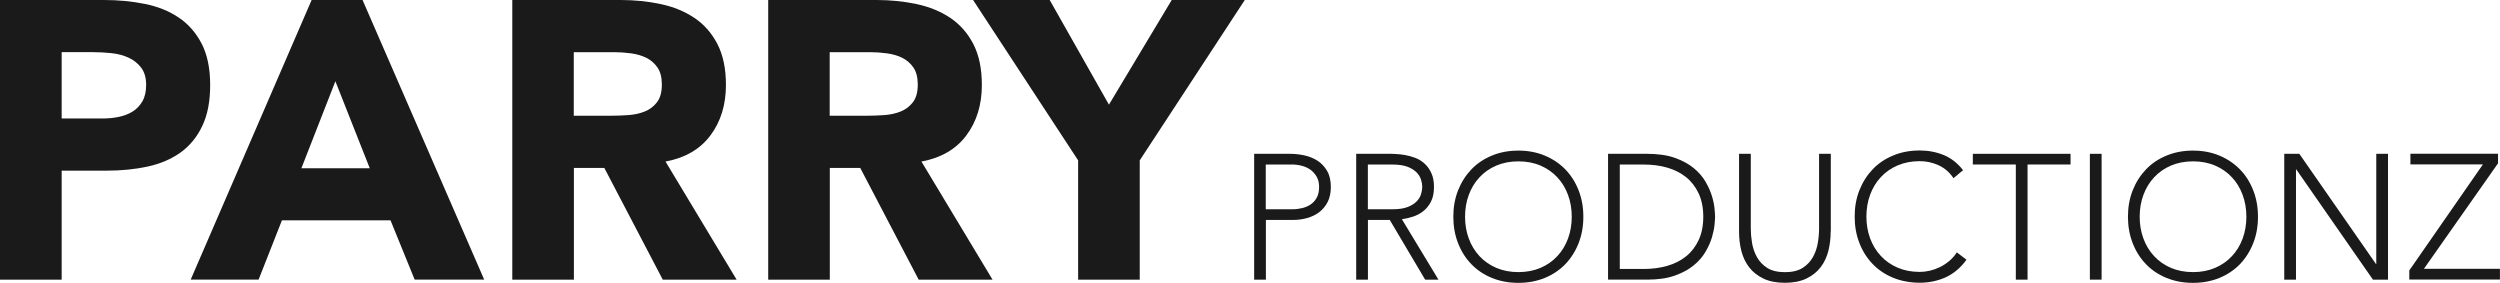 <svg xmlns="http://www.w3.org/2000/svg" id="Layer_2" viewBox="0 0 381.47 43.15"><defs><style>.cls-1{fill:#1a1a1a;}</style></defs><g id="LP1"><g><path class="cls-1" d="M0,0H15.85c2.21,0,4.3,.2,6.27,.6,1.97,.4,3.69,1.09,5.15,2.08,1.47,.98,2.63,2.31,3.5,3.98,.86,1.67,1.3,3.77,1.3,6.3s-.4,4.58-1.21,6.27c-.8,1.69-1.91,3.03-3.31,4.04-1.41,1-3.07,1.72-5,2.14s-4.02,.63-6.27,.63h-6.87v16.63H0V0ZM9.4,18.08h6.27c.84,0,1.66-.08,2.44-.24,.78-.16,1.49-.43,2.11-.81,.62-.38,1.12-.9,1.51-1.57,.38-.66,.57-1.5,.57-2.5,0-1.08-.25-1.96-.75-2.62-.5-.66-1.15-1.18-1.93-1.54-.78-.36-1.66-.59-2.62-.69-.96-.1-1.89-.15-2.77-.15h-4.82v10.12Z"></path><path class="cls-1" d="M47.55,0h7.77l18.56,42.66h-10.61l-3.68-9.04h-16.57l-3.56,9.04h-10.36L47.55,0Zm3.62,12.41l-5.18,13.26h10.43l-5.24-13.26Z"></path><path class="cls-1" d="M78.16,0h16.51c2.17,0,4.23,.21,6.18,.63,1.95,.42,3.65,1.12,5.12,2.11,1.47,.99,2.63,2.31,3.5,3.98,.86,1.67,1.3,3.75,1.3,6.24,0,3.01-.78,5.57-2.35,7.68-1.57,2.11-3.86,3.45-6.87,4.01l10.85,18.02h-11.27l-8.92-17.05h-4.64v17.05h-9.4V0Zm9.4,17.66h5.54c.84,0,1.74-.03,2.68-.09,.94-.06,1.8-.24,2.56-.54,.76-.3,1.4-.77,1.9-1.42,.5-.64,.75-1.55,.75-2.71,0-1.08-.22-1.95-.66-2.59-.44-.64-1-1.13-1.69-1.48-.68-.34-1.47-.57-2.35-.69-.88-.12-1.75-.18-2.59-.18h-6.15v9.7Z"></path><path class="cls-1" d="M117.21,0h16.51c2.17,0,4.23,.21,6.18,.63,1.95,.42,3.65,1.12,5.12,2.11,1.47,.99,2.63,2.31,3.5,3.98,.86,1.67,1.3,3.75,1.3,6.24,0,3.01-.78,5.57-2.35,7.68-1.57,2.11-3.86,3.45-6.87,4.01l10.85,18.02h-11.27l-8.92-17.05h-4.64v17.05h-9.4V0Zm9.4,17.66h5.54c.84,0,1.74-.03,2.68-.09,.94-.06,1.8-.24,2.56-.54,.76-.3,1.4-.77,1.9-1.42,.5-.64,.75-1.55,.75-2.71,0-1.08-.22-1.95-.66-2.59-.44-.64-1-1.13-1.69-1.48-.68-.34-1.47-.57-2.35-.69-.88-.12-1.75-.18-2.59-.18h-6.15v9.7Z"></path><path class="cls-1" d="M164.51,24.47L148.48,0h11.69l9.04,15.97L178.79,0h11.15l-16.03,24.47v18.2h-9.4V24.47Z"></path><path class="cls-1" d="M191.36,23.47h5.53c.67,0,1.37,.08,2.1,.23,.73,.15,1.4,.42,2.01,.8,.6,.38,1.1,.9,1.49,1.56s.58,1.49,.58,2.48c0,.87-.16,1.62-.47,2.25-.32,.63-.74,1.15-1.27,1.56-.53,.41-1.15,.71-1.84,.91-.7,.2-1.42,.3-2.18,.3h-4.15v9.11h-1.79V23.47Zm1.79,8.46h4.07c.51,0,1-.06,1.49-.18,.49-.12,.92-.31,1.3-.57s.69-.61,.92-1.04c.23-.43,.35-.97,.35-1.6s-.12-1.14-.37-1.57-.56-.79-.95-1.07c-.39-.28-.84-.48-1.34-.61-.51-.13-1.01-.19-1.52-.19h-3.96v6.83Z"></path><path class="cls-1" d="M206.93,23.47h5.04c.25,0,.6,0,1.03,.03,.43,.02,.9,.07,1.41,.16s1.02,.24,1.55,.43c.52,.2,.99,.49,1.41,.87,.42,.38,.76,.86,1.03,1.44,.27,.58,.41,1.28,.41,2.11,0,.92-.16,1.68-.47,2.28-.32,.6-.71,1.08-1.19,1.45-.48,.37-1.01,.65-1.59,.83s-1.13,.31-1.65,.38l5.58,9.22h-2.03l-5.4-9.11h-3.33v9.11h-1.79V23.47Zm1.79,8.46h3.8c.94,0,1.7-.12,2.29-.35,.59-.23,1.04-.52,1.37-.87,.33-.34,.55-.71,.66-1.11,.12-.4,.18-.76,.18-1.08s-.06-.69-.18-1.08c-.12-.4-.34-.77-.66-1.11-.33-.34-.78-.63-1.37-.87-.59-.23-1.35-.35-2.29-.35h-3.8v6.83Z"></path><path class="cls-1" d="M221.76,33.07c0-1.46,.24-2.81,.73-4.04,.49-1.23,1.17-2.29,2.03-3.19s1.91-1.6,3.13-2.1c1.22-.51,2.56-.76,4.03-.76s2.81,.25,4.03,.76c1.22,.51,2.26,1.21,3.13,2.1s1.55,1.96,2.03,3.19c.49,1.23,.73,2.58,.73,4.04s-.24,2.82-.73,4.05c-.49,1.24-1.17,2.3-2.03,3.2-.87,.89-1.91,1.59-3.13,2.09-1.22,.5-2.56,.75-4.03,.75s-2.81-.25-4.03-.75c-1.22-.5-2.26-1.19-3.13-2.09-.87-.9-1.55-1.96-2.03-3.2-.49-1.24-.73-2.59-.73-4.05Zm1.79,0c0,1.19,.19,2.3,.57,3.33,.38,1.03,.92,1.92,1.63,2.68,.7,.76,1.56,1.36,2.56,1.79,1,.43,2.13,.65,3.38,.65s2.37-.22,3.38-.65c1-.43,1.86-1.03,2.56-1.79,.71-.76,1.25-1.65,1.63-2.68,.38-1.03,.57-2.14,.57-3.33s-.19-2.3-.57-3.33c-.38-1.03-.92-1.93-1.63-2.68-.7-.76-1.56-1.36-2.56-1.79-1-.43-2.13-.65-3.38-.65s-2.37,.22-3.38,.65c-1,.43-1.86,1.03-2.56,1.79-.71,.76-1.25,1.65-1.63,2.68-.38,1.03-.57,2.14-.57,3.33Z"></path><path class="cls-1" d="M245.37,23.47h5.94c1.66,0,3.07,.2,4.23,.61,1.16,.41,2.12,.93,2.89,1.56,.77,.63,1.37,1.33,1.82,2.1,.44,.77,.77,1.5,.98,2.21,.21,.7,.34,1.34,.39,1.91s.08,.97,.08,1.21-.03,.64-.08,1.21-.19,1.21-.39,1.91c-.21,.71-.53,1.44-.98,2.21-.44,.77-1.05,1.47-1.82,2.1-.77,.63-1.73,1.15-2.89,1.56-1.16,.41-2.57,.61-4.23,.61h-5.94V23.47Zm1.79,17.57h3.69c1.27,0,2.45-.16,3.55-.47,1.1-.32,2.06-.8,2.87-1.45s1.45-1.48,1.92-2.48c.47-1,.71-2.19,.71-3.57s-.24-2.56-.71-3.56c-.47-1-1.11-1.83-1.92-2.48-.81-.65-1.77-1.13-2.87-1.45-1.1-.32-2.29-.47-3.55-.47h-3.69v15.94Z"></path><path class="cls-1" d="M279.34,35.32c0,1.03-.12,2.02-.35,2.96-.24,.94-.63,1.77-1.18,2.49s-1.27,1.3-2.17,1.73c-.89,.43-1.99,.65-3.29,.65s-2.4-.22-3.29-.65c-.89-.43-1.62-1.01-2.17-1.73s-.94-1.55-1.18-2.49c-.24-.94-.35-1.93-.35-2.96v-11.85h1.79v11.39c0,.69,.06,1.42,.19,2.2,.13,.78,.38,1.5,.75,2.17,.37,.67,.89,1.22,1.57,1.65,.68,.43,1.58,.65,2.7,.65s2.02-.22,2.7-.65,1.2-.99,1.57-1.65c.37-.67,.62-1.39,.75-2.17,.13-.78,.19-1.51,.19-2.2v-11.39h1.79v11.85Z"></path><path class="cls-1" d="M300.05,39.65c-.92,1.25-1.99,2.14-3.2,2.68-1.21,.54-2.52,.81-3.93,.81s-2.81-.25-4.03-.75c-1.22-.5-2.26-1.19-3.13-2.09-.87-.9-1.55-1.96-2.03-3.2-.49-1.24-.73-2.59-.73-4.05s.24-2.81,.73-4.04c.49-1.23,1.17-2.29,2.03-3.19s1.91-1.6,3.13-2.1c1.22-.51,2.56-.76,4.03-.76,1.3,0,2.52,.23,3.65,.69,1.13,.46,2.12,1.23,2.97,2.32l-1.46,1.22c-.6-.9-1.36-1.56-2.29-1.98-.93-.42-1.88-.62-2.86-.62-1.25,0-2.37,.22-3.38,.65-1,.43-1.86,1.03-2.56,1.79-.71,.76-1.25,1.65-1.63,2.68-.38,1.03-.57,2.14-.57,3.33s.19,2.3,.57,3.33c.38,1.03,.92,1.92,1.63,2.68,.7,.76,1.56,1.36,2.56,1.79,1,.43,2.13,.65,3.38,.65,.49,0,.99-.06,1.52-.18,.52-.12,1.03-.3,1.53-.54,.5-.24,.97-.55,1.42-.92,.45-.37,.85-.82,1.19-1.34l1.46,1.11Z"></path><path class="cls-1" d="M307.59,25.1h-6.56v-1.63h14.91v1.63h-6.56v17.57h-1.79V25.1Z"></path><path class="cls-1" d="M318.89,23.47h1.79v19.2h-1.79V23.47Z"></path><path class="cls-1" d="M324.7,33.07c0-1.46,.24-2.81,.73-4.04,.49-1.23,1.17-2.29,2.03-3.19s1.91-1.6,3.13-2.1c1.22-.51,2.56-.76,4.03-.76s2.81,.25,4.03,.76c1.22,.51,2.26,1.21,3.13,2.1s1.55,1.96,2.03,3.19c.49,1.23,.73,2.58,.73,4.04s-.24,2.82-.73,4.05c-.49,1.24-1.17,2.3-2.03,3.2-.87,.89-1.91,1.59-3.13,2.09-1.22,.5-2.56,.75-4.03,.75s-2.81-.25-4.03-.75c-1.22-.5-2.26-1.19-3.13-2.09-.87-.9-1.55-1.96-2.03-3.2-.49-1.24-.73-2.59-.73-4.05Zm1.79,0c0,1.19,.19,2.3,.57,3.33,.38,1.03,.92,1.92,1.63,2.68,.7,.76,1.56,1.36,2.56,1.79,1,.43,2.13,.65,3.38,.65s2.37-.22,3.38-.65c1-.43,1.86-1.03,2.56-1.79,.71-.76,1.25-1.65,1.63-2.68,.38-1.03,.57-2.14,.57-3.33s-.19-2.3-.57-3.33c-.38-1.03-.92-1.93-1.63-2.68-.7-.76-1.56-1.36-2.56-1.79-1-.43-2.13-.65-3.38-.65s-2.37,.22-3.38,.65c-1,.43-1.86,1.03-2.56,1.79-.71,.76-1.25,1.65-1.63,2.68-.38,1.03-.57,2.14-.57,3.33Z"></path><path class="cls-1" d="M348.55,23.47h2.3l11.69,16.81h.05V23.47h1.79v19.2h-2.3l-11.69-16.81h-.05v16.81h-1.79V23.47Z"></path><path class="cls-1" d="M367.64,41.25l11.22-16.16h-11.06v-1.63h13.37v1.46l-11.31,16.1h11.6v1.63h-13.83v-1.41Z"></path></g></g></svg>